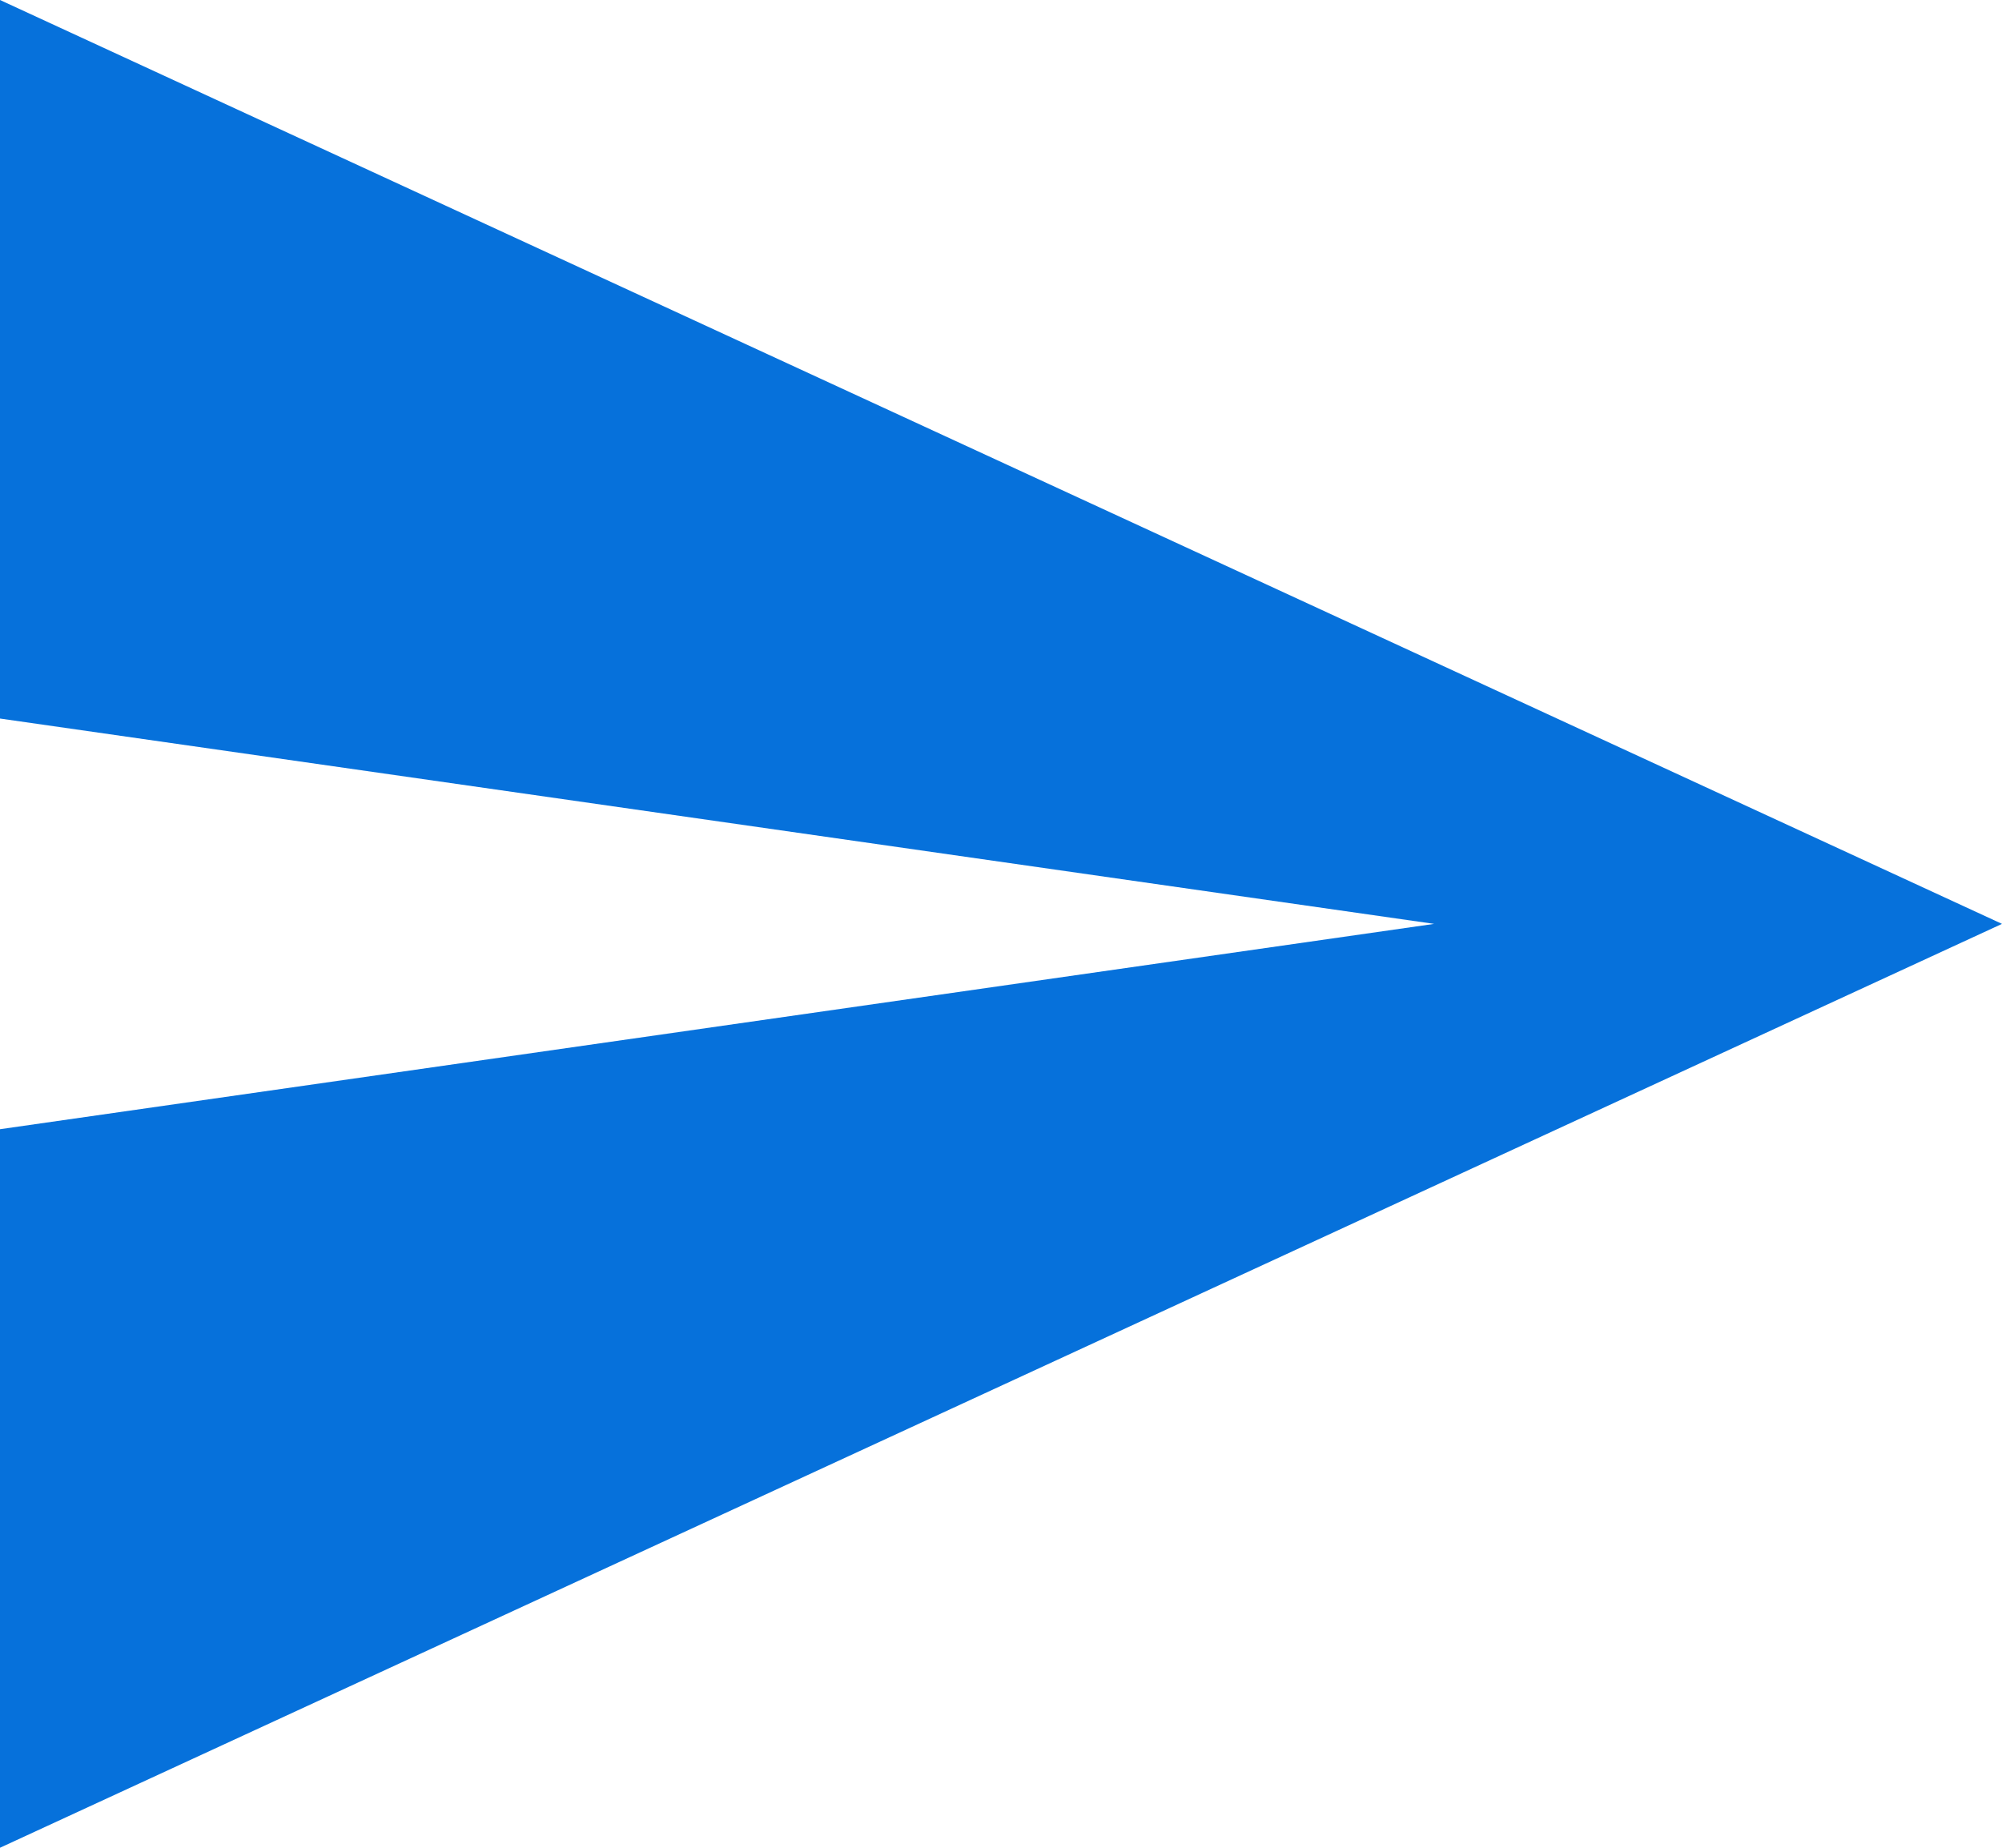 <svg xmlns="http://www.w3.org/2000/svg" width="26" height="24" viewBox="0 0 26 24">
  <path id="Icon_ionic-md-send" data-name="Icon ionic-md-send" d="M3.375,28.5l26-12-26-12v9.333L22,16.5,3.375,19.167Z" transform="translate(-3.375 -4.5)" fill="#0671db"/>
</svg>
